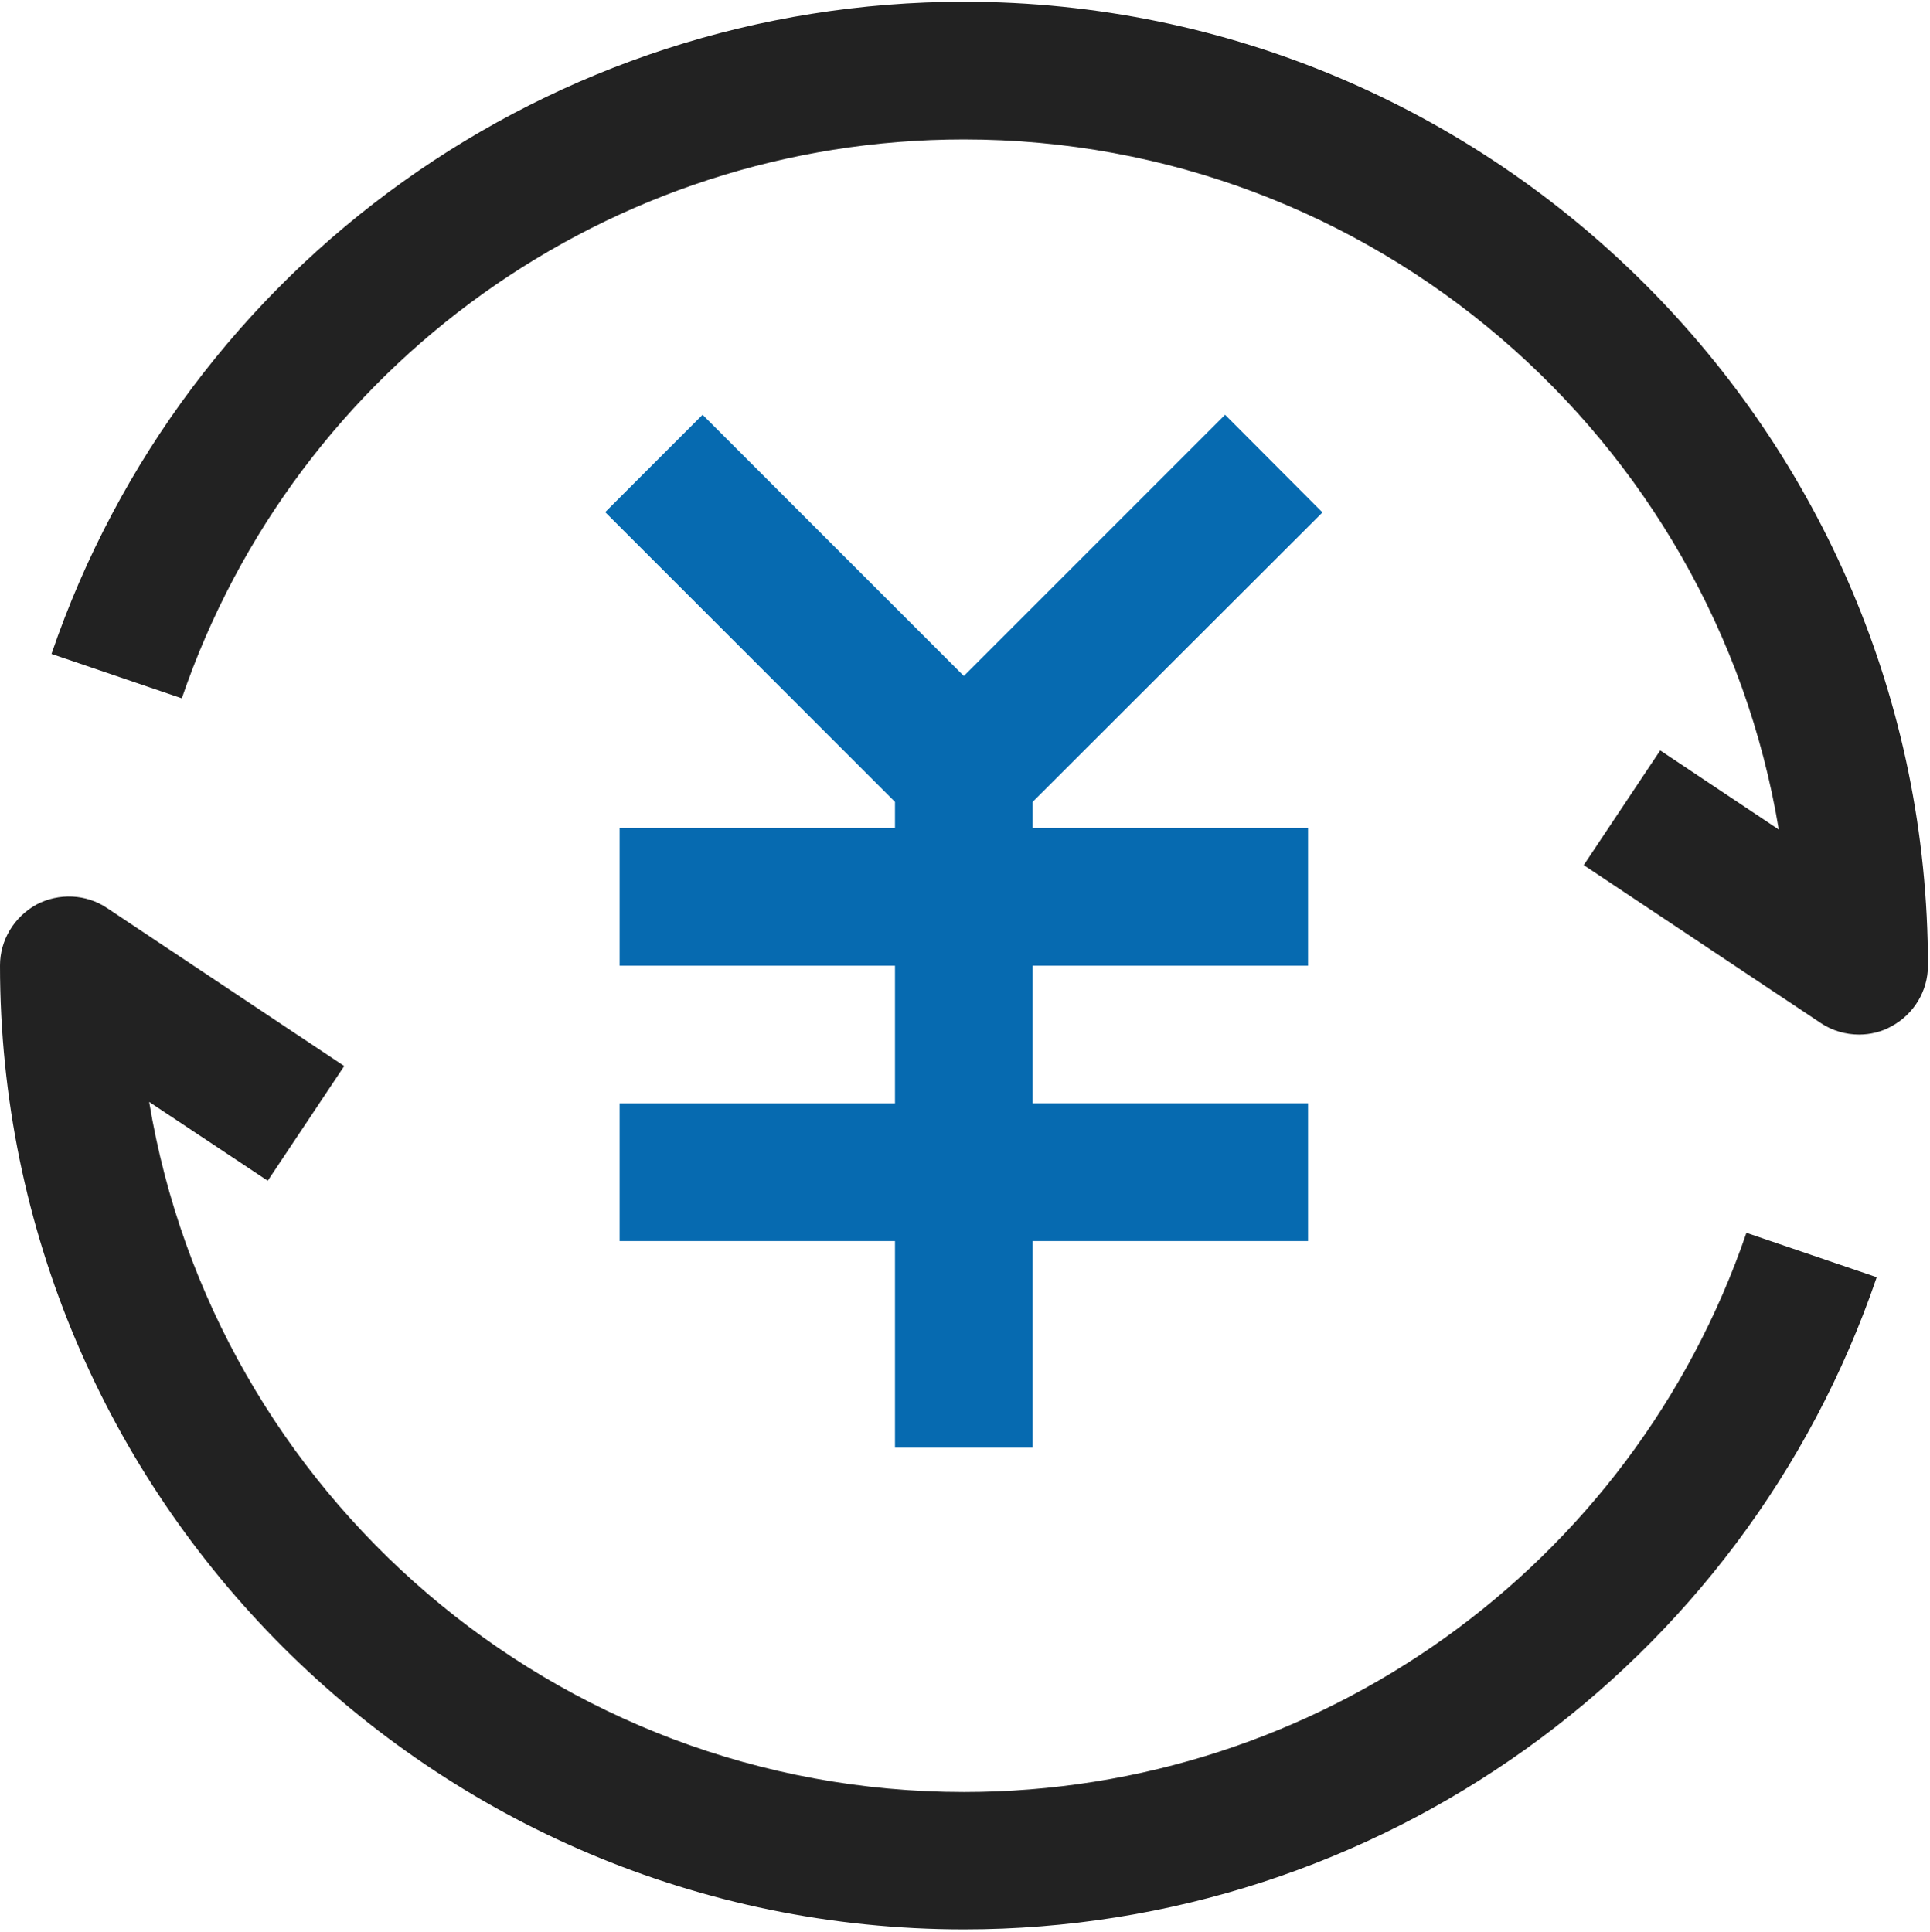 <?xml version="1.0" encoding="utf-8"?>
<!-- Generator: Adobe Illustrator 21.0.0, SVG Export Plug-In . SVG Version: 6.00 Build 0)  -->
<svg version="1.1" id="图层_1" xmlns="http://www.w3.org/2000/svg" xmlns:xlink="http://www.w3.org/1999/xlink" x="0px" y="0px"
	 viewBox="0 0 656 656.9" style="enable-background:new 0 0 656 656.9;" xml:space="preserve">
<style type="text/css">
	.st0{fill:#222222;}
	.st1{fill:#066AB0;}
</style>
<g>
	<path class="st0" d="M327.7,0.6C187.4,0.6,62.8,89.8,17.5,222.3l44.3,15.1c38.8-113.6,145.7-190,265.8-190
		c139.1,0,255,101.7,277,234.6l-40.3-26.9l-26,39l80.6,53.7c3.9,2.6,8.4,3.9,13,3.9c3.8,0,7.6-0.9,11-2.8c7.6-4.1,12.4-12,12.4-20.6
		C655.4,147.7,508.3,0.6,327.7,0.6L327.7,0.6z M327.7,609.2c-139.1,0-255-101.7-277-234.6L91,401.4l26-39l-80.6-53.7
		c-7.1-4.8-16.4-5.2-24-1.2C4.8,311.7,0,319.6,0,328.2C0,509,147,655.9,327.7,655.9c140.2,0,264.9-89.1,310.2-221.7l-44.3-15.1
		C554.7,532.8,447.8,609.2,327.7,609.2L327.7,609.2z M327.7,609.2"/>
</g>
<path class="st1" d="M449.5,174.2L416.4,141l-88.8,88.8L238.8,141l-33.1,33.1l98.5,98.5v8.9h-93.6v46.8h93.6v46.8h-93.6v46.8h93.6
	v70.2H351v-70.2h93.6v-46.8H351v-46.8h93.6v-46.8H351v-8.9L449.5,174.2z M449.5,174.2"/>
</svg>
